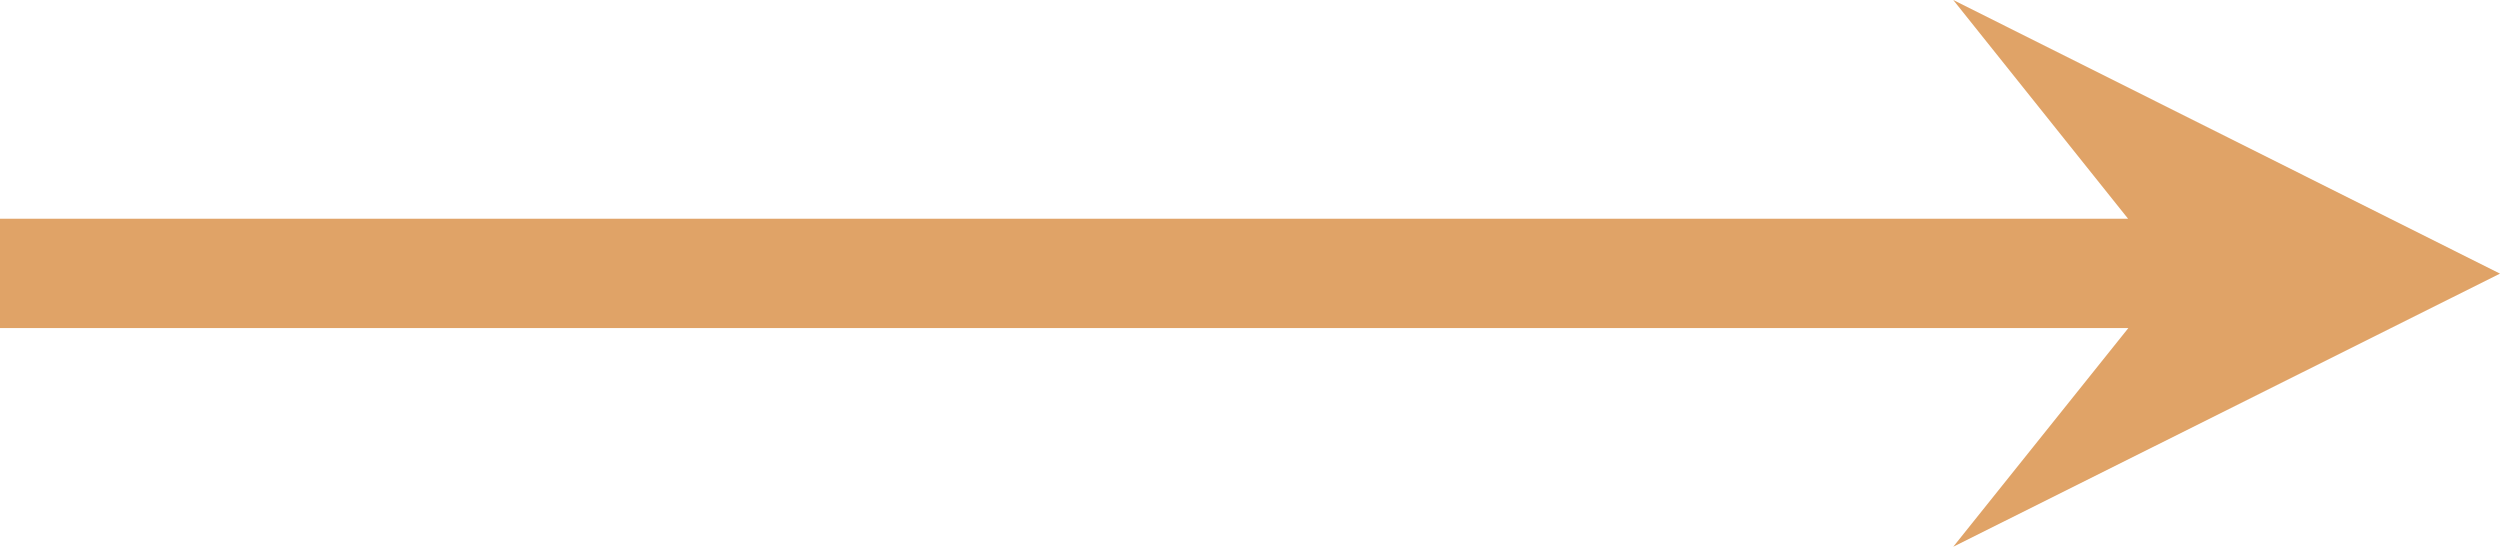 <?xml version="1.0" encoding="UTF-8"?><svg id="a" xmlns="http://www.w3.org/2000/svg" viewBox="0 0 51.44 11.25"><defs><style>.b{fill:#e0a367;}</style></defs><path class="b" d="M44.69,5.63L40.19,0l11.25,5.63-11.25,5.62,4.5-5.62ZM0,4.5H44.69v2.25H0v-2.25Z"/></svg>